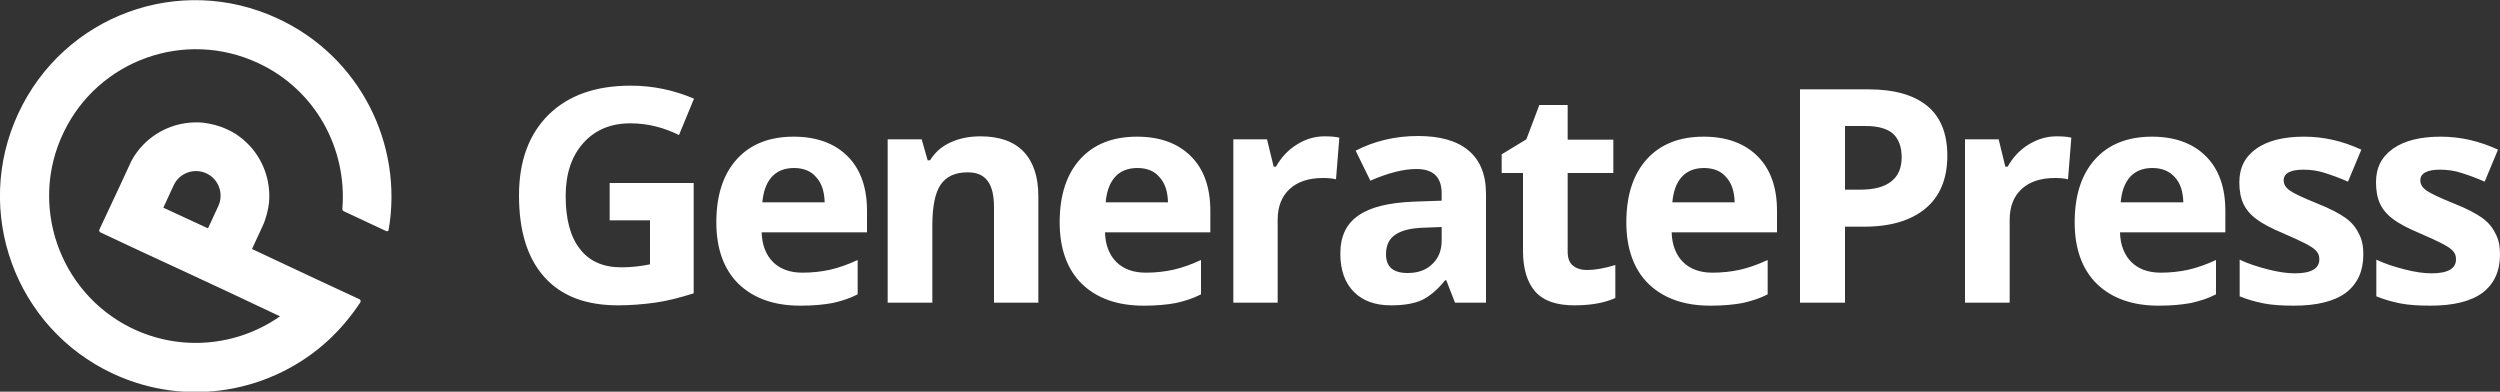<svg xml:space="preserve" viewBox="0 0 750 117.5" y="0" x="0" id="White" version="1.1" xmlns="http://www.w3.org/2000/svg"><rect x="0" y="0" width="750" height="117.5" fill="#333333" stroke="none"/><style>.st0{fill:#fff}</style><path d="M95 83.8l-19.4-9.1 3.1-6.7c1.1-2.3 1.7-4.8 2-7.2.6-6.6-1.8-13.2-6.5-17.8-1.7-1.7-3.8-3.2-6.1-4.2-2.3-1.1-4.8-1.7-7.2-2-6.6-.6-13.2 1.8-17.8 6.5-1.7 1.7-3.2 3.8-4.2 6.1l-3.1 6.7-6 12.8c-.1.3 0 .6.3.8l12.8 6 6.7 3.1 6.7 3.1 13.3 6.2L84 94.9c-12.7 8.9-29.8 10.8-44.8 3.4C17.7 87.6 8.6 61.4 19.1 39.7 29.5 18 55.5 8.7 77.4 18.9c17.3 8 26.8 25.8 25.3 43.8 0 .2.1.5.3.6l12.8 6c.3.2.8 0 .8-.4 4.4-25.6-8.6-52-33.4-63.4C53.8-8.1 19.2 4.6 5.5 34c-13.7 29.4-1 64.4 28.4 78.1 22.3 10.4 47.9 5.6 64.9-10.3 3.5-3.3 6.6-7 9.3-11.1.2-.3.1-.7-.2-.9l-12.9-6zM49 62.3l3.1-6.7c1.7-3.7 6.1-5.3 9.8-3.6 3.7 1.7 5.3 6.1 3.6 9.8l-3.1 6.7-6.7-3.1-6.7-3.1zM182.7 54.9h25.4V88c-4.1 1.3-8 2.3-11.6 2.8-3.6.5-7.4.8-11.1.8-9.7 0-17-2.8-22.1-8.5-5.1-5.7-7.6-13.8-7.6-24.5 0-10.3 3-18.4 8.9-24.2 5.9-5.8 14.1-8.7 24.6-8.7 6.6 0 12.9 1.3 19 3.9l-4.5 10.9c-4.7-2.3-9.5-3.5-14.6-3.5-5.9 0-10.6 2-14.1 5.9-3.5 3.9-5.3 9.2-5.3 15.9 0 6.9 1.4 12.3 4.3 15.9 2.8 3.7 7 5.5 12.4 5.5 2.8 0 5.7-.3 8.6-.9V66.1h-12.1V54.9zM240.1 91.7c-7.9 0-14-2.2-18.5-6.5-4.4-4.3-6.7-10.5-6.7-18.5 0-8.2 2.1-14.5 6.2-19s9.8-6.7 17-6.7c6.9 0 12.3 2 16.2 5.9 3.9 3.9 5.8 9.4 5.8 16.3v6.5h-31.6c.1 3.8 1.3 6.8 3.4 8.9 2.1 2.1 5.1 3.2 8.8 3.2 2.9 0 5.7-.3 8.4-.9 2.6-.6 5.4-1.6 8.2-2.9v10.3c-2.3 1.2-4.8 2-7.5 2.6-2.7.5-5.9.8-9.7.8zm-1.9-41.3c-2.8 0-5.1.9-6.7 2.7-1.6 1.8-2.5 4.3-2.8 7.6h18.7c-.1-3.3-.9-5.8-2.6-7.6-1.5-1.8-3.8-2.7-6.6-2.7zM311.6 90.8h-13.4V62.2c0-3.5-.6-6.2-1.9-7.9-1.3-1.8-3.3-2.6-6-2.6-3.7 0-6.4 1.2-8.1 3.7-1.7 2.5-2.5 6.6-2.5 12.4v23h-13.4v-49h10.2l1.8 6.3h.7c1.5-2.4 3.5-4.2 6.2-5.4 2.6-1.2 5.6-1.8 8.9-1.8 5.7 0 10 1.5 13 4.6 2.9 3.1 4.4 7.5 4.4 13.3v32zM343.1 91.7c-7.9 0-14-2.2-18.5-6.5-4.4-4.3-6.7-10.5-6.7-18.5 0-8.2 2.1-14.5 6.2-19s9.8-6.7 17-6.7c6.9 0 12.3 2 16.2 5.9 3.9 3.9 5.8 9.4 5.8 16.3v6.5h-31.6c.1 3.8 1.3 6.8 3.4 8.9 2.1 2.1 5.1 3.2 8.8 3.2 2.9 0 5.7-.3 8.4-.9 2.6-.6 5.4-1.6 8.2-2.9v10.3c-2.3 1.2-4.8 2-7.5 2.6-2.6.5-5.9.8-9.7.8zm-1.9-41.3c-2.8 0-5.1.9-6.7 2.7-1.6 1.8-2.5 4.3-2.8 7.6h18.7c-.1-3.3-.9-5.8-2.6-7.6-1.5-1.8-3.7-2.7-6.6-2.7zM397.3 40.9c1.8 0 3.3.1 4.5.4l-1 12.5c-1.1-.3-2.4-.4-3.9-.4-4.3 0-7.6 1.1-10 3.3-2.4 2.2-3.6 5.3-3.6 9.2v24.9H370v-49h10.1l2 8.2h.7c1.5-2.7 3.6-5 6.2-6.6 2.5-1.6 5.3-2.5 8.3-2.5zM436.5 90.8l-2.6-6.7h-.4c-2.2 2.8-4.6 4.8-6.9 5.9-2.4 1.1-5.5 1.6-9.3 1.6-4.7 0-8.4-1.3-11.1-4-2.7-2.7-4.1-6.5-4.1-11.5 0-5.2 1.8-9 5.5-11.5 3.6-2.5 9.1-3.8 16.4-4.1l8.5-.3v-2.1c0-5-2.5-7.4-7.6-7.4-3.9 0-8.5 1.2-13.8 3.5l-4.4-9c5.6-2.9 11.9-4.4 18.7-4.4 6.6 0 11.6 1.4 15.1 4.3s5.3 7.2 5.3 13.1v32.6h-9.3zm-4-22.7l-5.2.2c-3.9.1-6.8.8-8.7 2.1-1.9 1.3-2.8 3.2-2.8 5.9 0 3.8 2.2 5.6 6.5 5.6 3.1 0 5.6-.9 7.4-2.7 1.9-1.8 2.8-4.1 2.8-7.1v-4zM476.2 81c2.3 0 5.1-.5 8.4-1.5v9.9c-3.3 1.5-7.4 2.2-12.3 2.2-5.3 0-9.2-1.3-11.7-4.1-2.4-2.7-3.7-6.8-3.7-12.2V51.9h-6.4v-5.6l7.4-4.5 3.9-10.3h8.5v10.4H484v10h-13.7v23.6c0 1.9.5 3.3 1.6 4.2 1.1.9 2.5 1.3 4.3 1.3zM513.1 91.7c-7.9 0-14-2.2-18.5-6.5-4.4-4.3-6.7-10.5-6.7-18.5 0-8.2 2.1-14.5 6.2-19s9.8-6.7 17-6.7c6.9 0 12.3 2 16.2 5.9 3.9 3.9 5.8 9.4 5.8 16.3v6.5h-31.6c.1 3.8 1.3 6.8 3.4 8.9 2.1 2.1 5.1 3.2 8.8 3.2 2.9 0 5.7-.3 8.4-.9 2.6-.6 5.4-1.6 8.2-2.9v10.3c-2.3 1.2-4.8 2-7.5 2.6-2.7.5-5.9.8-9.7.8zm-1.9-41.3c-2.8 0-5.1.9-6.7 2.7-1.6 1.8-2.5 4.3-2.8 7.6h18.7c-.1-3.3-.9-5.8-2.6-7.6-1.5-1.8-3.8-2.7-6.6-2.7zM584.2 46.7c0 6.9-2.2 12.2-6.5 15.8-4.3 3.6-10.4 5.5-18.4 5.5h-5.8v22.8H540v-64h20.5c7.8 0 13.7 1.7 17.7 5s6 8.3 6 14.9zm-30.7 10.2h4.5c4.2 0 7.3-.8 9.4-2.5 2.1-1.6 3.1-4.1 3.1-7.2 0-3.2-.9-5.5-2.6-7.1-1.7-1.5-4.5-2.3-8.2-2.3h-6.2v19.1zM616.9 40.9c1.8 0 3.3.1 4.5.4l-1 12.5c-1.1-.3-2.4-.4-3.9-.4-4.3 0-7.6 1.1-10 3.3-2.4 2.2-3.6 5.3-3.6 9.2v24.9h-13.4v-49h10.1l2 8.2h.7c1.5-2.7 3.6-5 6.2-6.6 2.6-1.6 5.4-2.5 8.4-2.5zM647.6 91.7c-7.9 0-14-2.2-18.5-6.5-4.4-4.3-6.7-10.5-6.7-18.5 0-8.2 2.1-14.5 6.2-19s9.8-6.7 17-6.7c6.9 0 12.3 2 16.2 5.9 3.9 3.9 5.8 9.4 5.8 16.3v6.5H636c.1 3.8 1.3 6.8 3.4 8.9 2.1 2.1 5.1 3.2 8.8 3.2 2.9 0 5.7-.3 8.4-.9 2.6-.6 5.4-1.6 8.2-2.9v10.3c-2.3 1.2-4.8 2-7.5 2.6-2.7.5-5.9.8-9.7.8zm-1.9-41.3c-2.8 0-5.1.9-6.7 2.7-1.6 1.8-2.5 4.3-2.8 7.6H655c-.1-3.3-.9-5.8-2.6-7.6-1.6-1.8-3.9-2.7-6.7-2.7zM709 76.3c0 5-1.7 8.8-5.2 11.5-3.5 2.6-8.7 3.9-15.7 3.9-3.6 0-6.6-.2-9.1-.7-2.5-.5-4.9-1.2-7.1-2.1v-11c2.5 1.2 5.3 2.1 8.4 2.9 3.1.8 5.8 1.2 8.2 1.2 4.8 0 7.3-1.4 7.3-4.2 0-1.1-.3-1.9-1-2.6-.6-.7-1.8-1.4-3.3-2.2-1.6-.8-3.7-1.8-6.3-2.9-3.8-1.6-6.5-3-8.3-4.4-1.8-1.3-3.1-2.9-3.9-4.6-.8-1.7-1.2-3.9-1.2-6.4 0-4.4 1.7-7.7 5.1-10.1 3.4-2.4 8.2-3.6 14.3-3.6 5.9 0 11.6 1.3 17.2 3.9l-4 9.6c-2.5-1.1-4.7-1.9-6.9-2.6-2.1-.7-4.3-1-6.5-1-3.9 0-5.9 1.1-5.9 3.2 0 1.2.6 2.2 1.9 3.1 1.3.9 4.1 2.2 8.3 3.9 3.8 1.5 6.6 3 8.4 4.3 1.8 1.3 3.1 2.9 3.9 4.6 1 1.8 1.4 3.8 1.4 6.3zM750 76.3c0 5-1.7 8.8-5.2 11.5-3.5 2.6-8.7 3.9-15.7 3.9-3.6 0-6.6-.2-9.1-.7-2.5-.5-4.9-1.2-7.1-2.1v-11c2.5 1.2 5.3 2.1 8.4 2.9 3.1.8 5.8 1.2 8.2 1.2 4.8 0 7.3-1.4 7.3-4.2 0-1.1-.3-1.9-1-2.6-.6-.7-1.8-1.4-3.3-2.2-1.6-.8-3.7-1.8-6.3-2.9-3.8-1.6-6.5-3-8.3-4.4-1.8-1.3-3.1-2.9-3.9-4.6-.8-1.7-1.2-3.9-1.2-6.4 0-4.4 1.7-7.7 5.1-10.1 3.4-2.4 8.2-3.6 14.3-3.6 5.9 0 11.6 1.3 17.2 3.9l-4 9.6c-2.5-1.1-4.7-1.9-6.9-2.6-2.1-.7-4.3-1-6.5-1-3.9 0-5.9 1.1-5.9 3.2 0 1.2.6 2.2 1.9 3.1 1.3.9 4.1 2.2 8.3 3.9 3.8 1.5 6.6 3 8.4 4.3 1.8 1.3 3.1 2.9 3.9 4.6 1 1.8 1.4 3.8 1.4 6.3z" class="st0"></path></svg> 